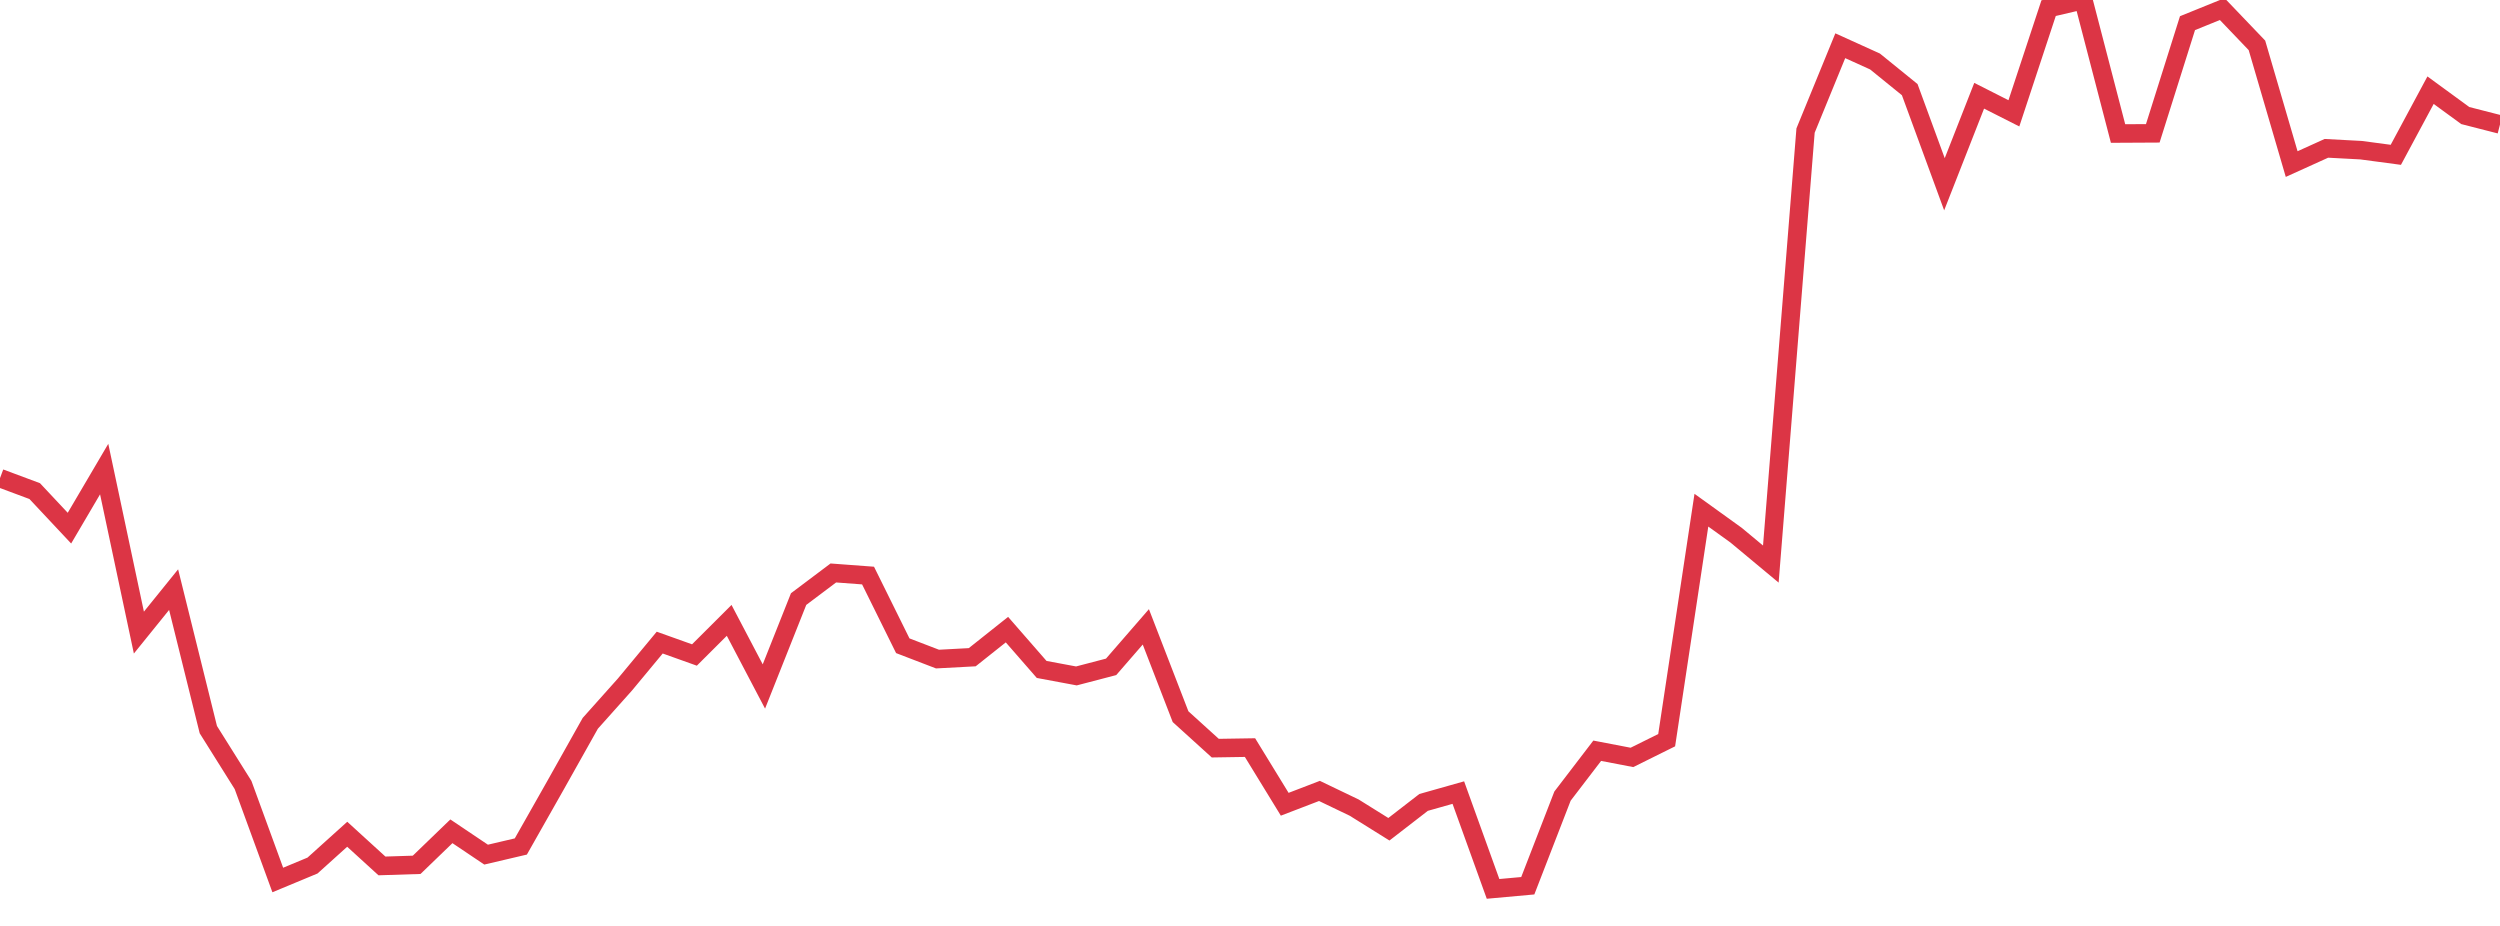 <?xml version="1.0" standalone="no"?>
<!DOCTYPE svg PUBLIC "-//W3C//DTD SVG 1.1//EN" "http://www.w3.org/Graphics/SVG/1.1/DTD/svg11.dtd">
<svg width="135" height="50" viewBox="0 0 135 50" preserveAspectRatio="none" class="sparkline" xmlns="http://www.w3.org/2000/svg"
xmlns:xlink="http://www.w3.org/1999/xlink"><path  class="sparkline--line" d="M 0 25.82 L 0 25.82 L 1.875 26.52 L 3.75 28.52 L 5.625 25.33 L 7.5 34.16 L 9.375 31.84 L 11.25 39.4 L 13.125 42.39 L 15 47.52 L 16.875 46.74 L 18.75 45.05 L 20.625 46.76 L 22.5 46.7 L 24.375 44.89 L 26.25 46.15 L 28.125 45.71 L 30 42.4 L 31.875 39.06 L 33.75 36.96 L 35.625 34.7 L 37.5 35.37 L 39.375 33.5 L 41.25 37.07 L 43.125 32.35 L 45 30.94 L 46.875 31.08 L 48.75 34.87 L 50.625 35.59 L 52.5 35.49 L 54.375 34 L 56.25 36.15 L 58.125 36.5 L 60 36.01 L 61.875 33.85 L 63.75 38.7 L 65.625 40.4 L 67.5 40.37 L 69.375 43.43 L 71.25 42.71 L 73.125 43.61 L 75 44.78 L 76.875 43.33 L 78.75 42.8 L 80.625 48 L 82.5 47.83 L 84.375 42.99 L 86.25 40.54 L 88.125 40.9 L 90 39.97 L 91.875 27.55 L 93.75 28.9 L 95.625 30.46 L 97.5 7.05 L 99.375 2.47 L 101.25 3.32 L 103.125 4.84 L 105 9.95 L 106.875 5.17 L 108.75 6.12 L 110.625 0.44 L 112.5 0 L 114.375 7.21 L 116.25 7.2 L 118.125 1.25 L 120 0.49 L 121.875 2.45 L 123.75 8.86 L 125.625 8.01 L 127.5 8.11 L 129.375 8.36 L 131.25 4.87 L 133.125 6.24 L 135 6.72" fill="none" stroke-width="1" stroke="#dc3545"></path></svg>